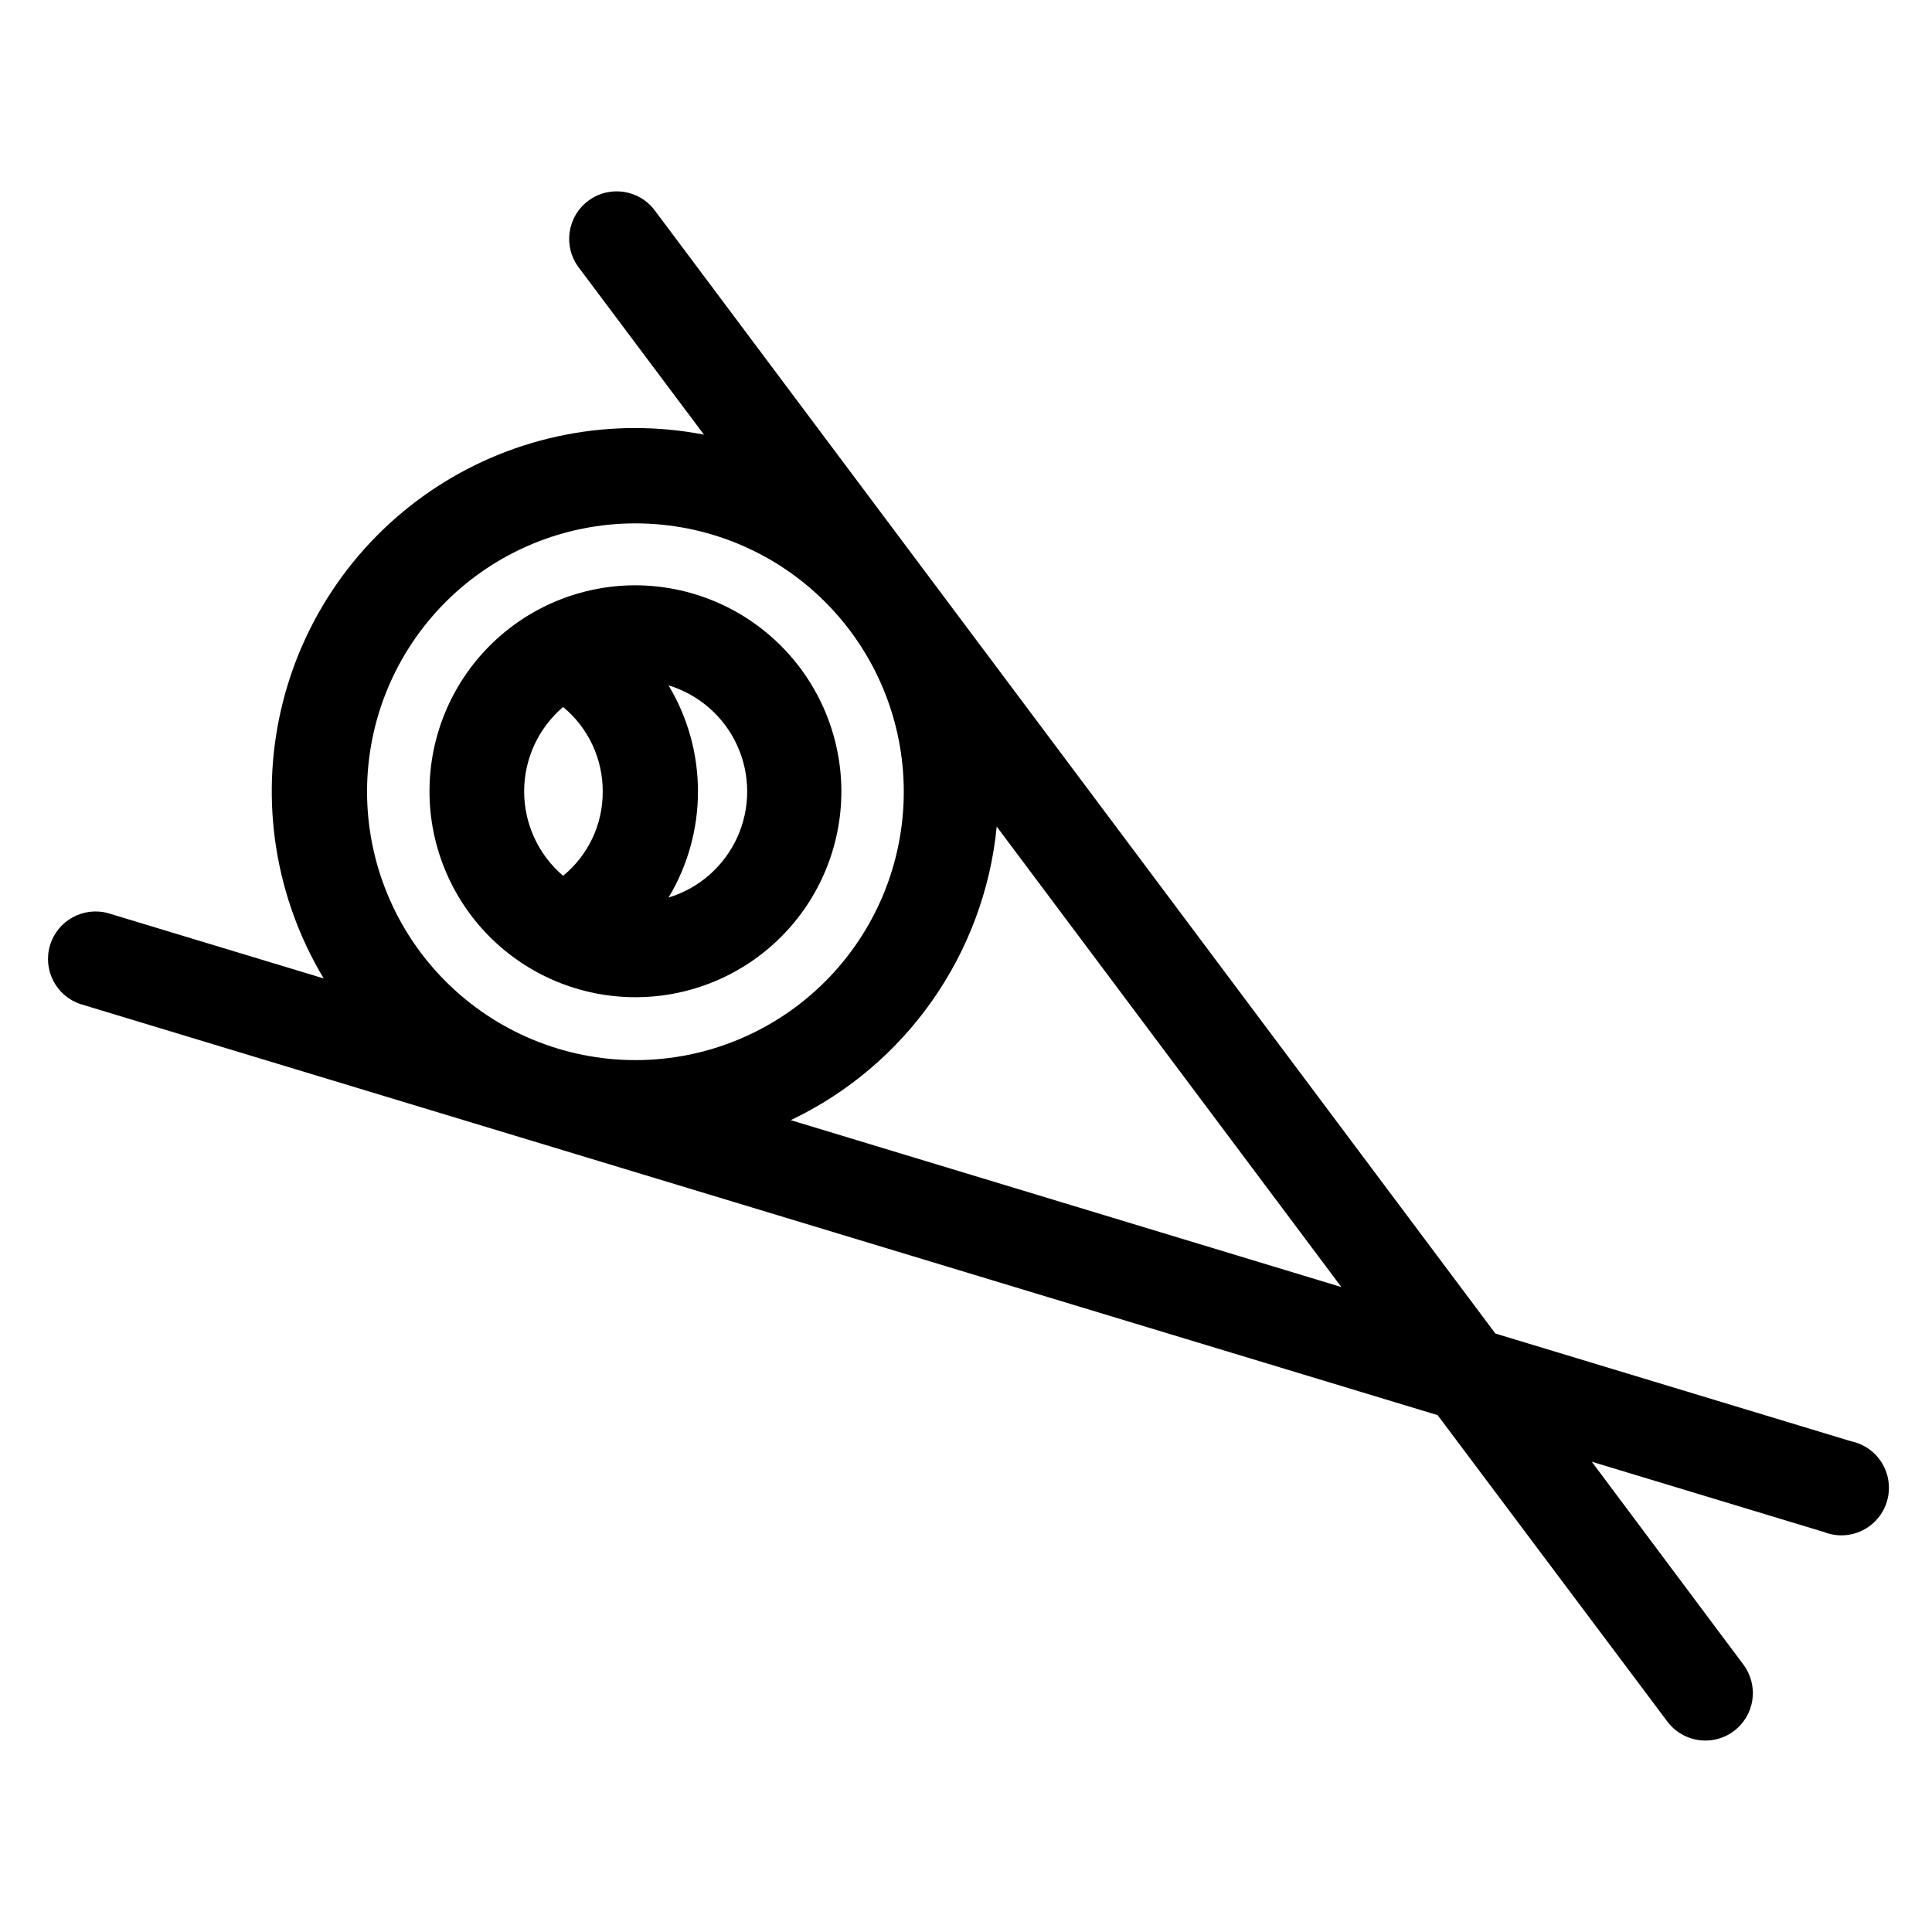 <?xml version="1.0" encoding="UTF-8"?>
<!-- Uploaded to: ICON Repo, www.svgrepo.com, Generator: ICON Repo Mixer Tools -->
<svg fill="#000000" width="800px" height="800px" version="1.1" viewBox="144 144 512 512" xmlns="http://www.w3.org/2000/svg">
 <path d="m634.56 525.95-94.273-28.551-222.77-297.64c-4.168-5.57-12.062-6.707-17.633-2.539-5.57 4.168-6.707 12.062-2.539 17.633l33.211 44.336c-24.488-4.738-49.859 0.215-70.77 13.812-20.906 13.602-35.719 34.785-41.312 59.09-5.598 24.309-1.539 49.836 11.316 71.207l-57.141-17.297h0.004c-6.586-1.809-13.41 1.957-15.391 8.492-1.98 6.535 1.605 13.457 8.082 15.605l359.64 108.93 60.879 81.199c2.379 3.168 6.109 5.035 10.074 5.035 2.719 0.012 5.363-0.863 7.535-2.496 2.676-2.004 4.449-4.984 4.926-8.293 0.477-3.305-0.383-6.668-2.383-9.34l-40.18-53.762 61.508 18.621c3.277 1.301 6.953 1.168 10.129-0.371 3.18-1.535 5.566-4.332 6.578-7.711 1.016-3.383 0.566-7.031-1.234-10.066-1.805-3.031-4.797-5.168-8.254-5.891zm-393.29-172.13c0-18.863 7.492-36.953 20.832-50.289 13.336-13.34 31.426-20.832 50.289-20.832 18.863 0 36.953 7.492 50.289 20.832 13.34 13.336 20.832 31.426 20.832 50.289 0 18.863-7.492 36.953-20.832 50.289-13.336 13.34-31.426 20.832-50.289 20.832-18.855-0.016-36.938-7.516-50.273-20.852-13.332-13.332-20.832-31.414-20.848-50.27zm112.29 87.031c30.578-14.562 51.289-44.086 54.582-77.797l91.336 122.03zm-41.164-141.74c-14.477 0-28.359 5.75-38.594 15.988-10.234 10.234-15.984 24.117-15.984 38.594 0 14.473 5.75 28.355 15.984 38.594 10.234 10.234 24.117 15.984 38.594 15.984 14.477 0 28.359-5.75 38.594-15.984 10.234-10.238 15.984-24.121 15.984-38.594-0.031-14.465-5.793-28.328-16.02-38.559-10.23-10.227-24.094-15.988-38.559-16.023zm-19.164 76.977v0.004c-6.555-5.586-10.328-13.762-10.328-22.367 0-8.609 3.773-16.785 10.328-22.367 6.691 5.531 10.543 13.777 10.496 22.461 0.035 8.625-3.824 16.809-10.496 22.273zm27.941 5.773-0.004 0.004c5.106-8.492 7.801-18.215 7.801-28.121s-2.695-19.629-7.801-28.117c8.094 2.457 14.738 8.289 18.227 15.992 3.488 7.707 3.488 16.543 0 24.25-3.488 7.707-10.133 13.535-18.227 15.996z"/>
</svg>